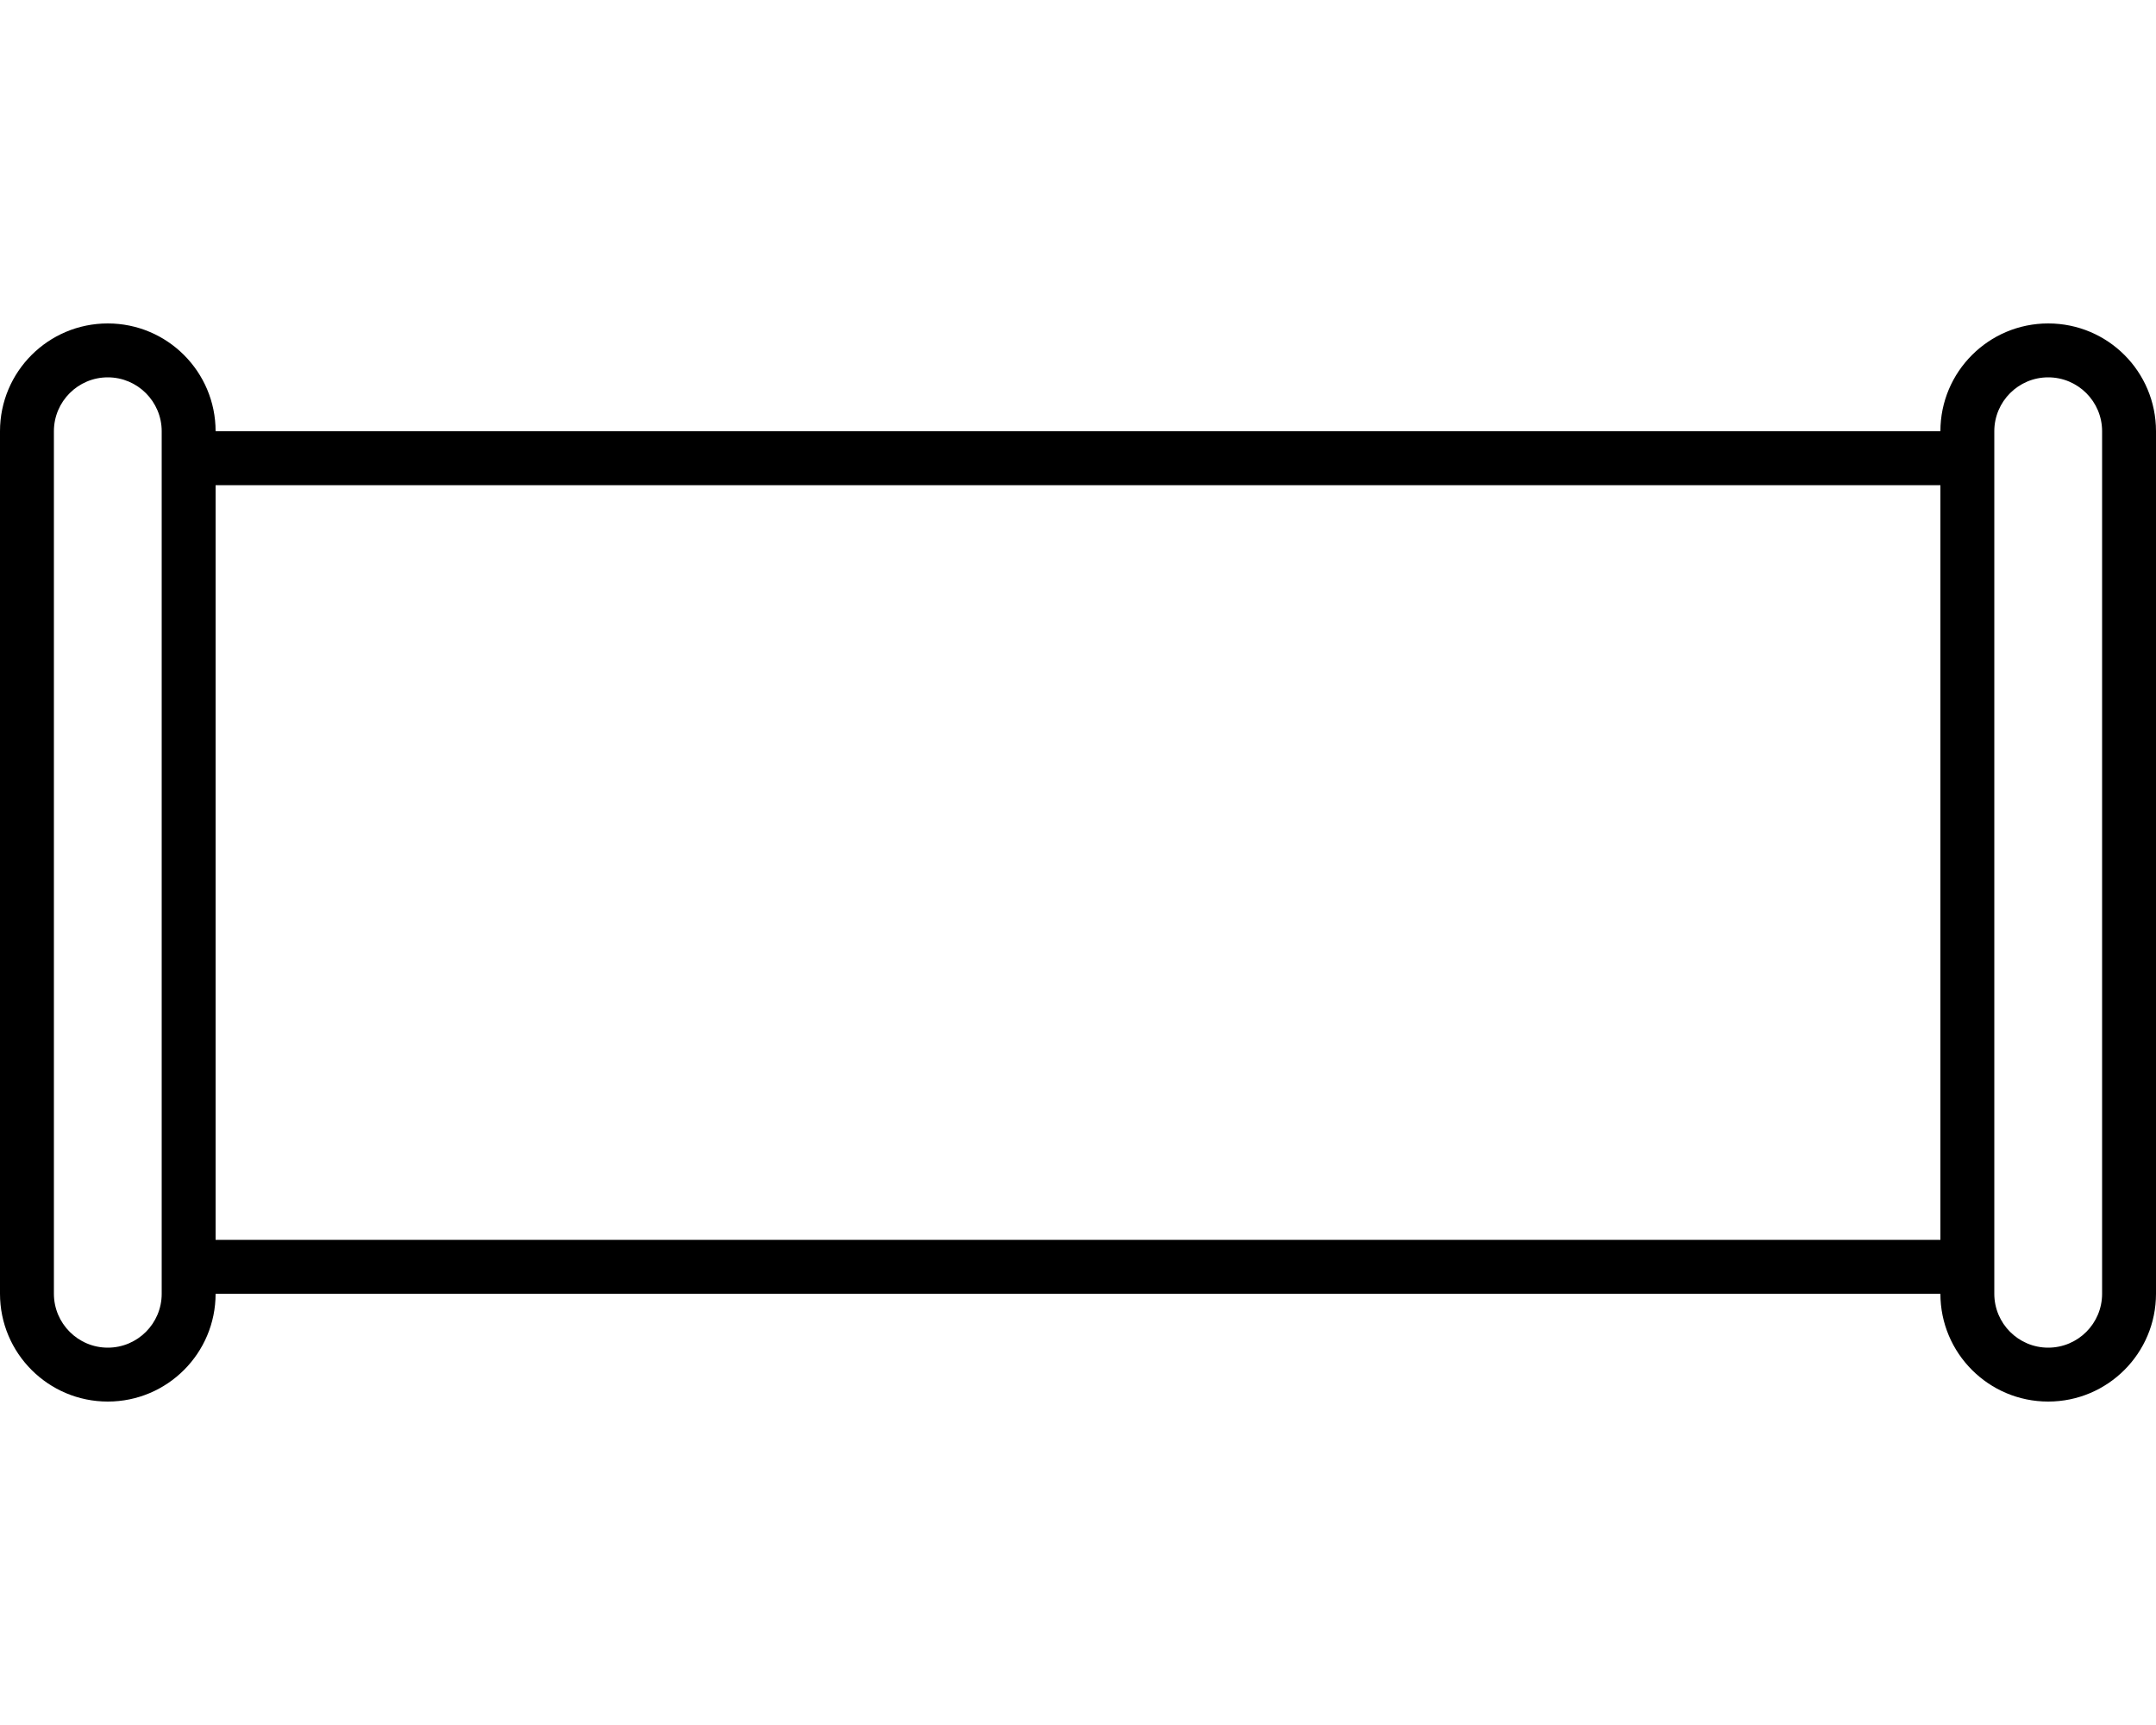<svg xmlns="http://www.w3.org/2000/svg" viewBox="0 0 640 512"><!--! Font Awesome Pro 6.3.0 by @fontawesome - https://fontawesome.com License - https://fontawesome.com/license (Commercial License) Copyright 2023 Fonticons, Inc. --><path d="M608 96c-17.66 0-32 14.34-32 32H64c0-17.66-14.34-32-32-32S0 110.3 0 128v256c0 17.66 14.34 32 32 32s32-14.34 32-32h512c0 17.66 14.34 32 32 32s32-14.34 32-32V128C640 110.3 625.7 96 608 96zM48 384c0 8.832-7.168 16-16 16S16 392.8 16 384V128c0-8.832 7.168-16 16-16S48 119.2 48 128V384zM576 368H64v-224h512V368zM624 384c0 8.832-7.168 16-16 16s-16-7.168-16-16V128c0-8.832 7.168-16 16-16s16 7.168 16 16V384z"/></svg>